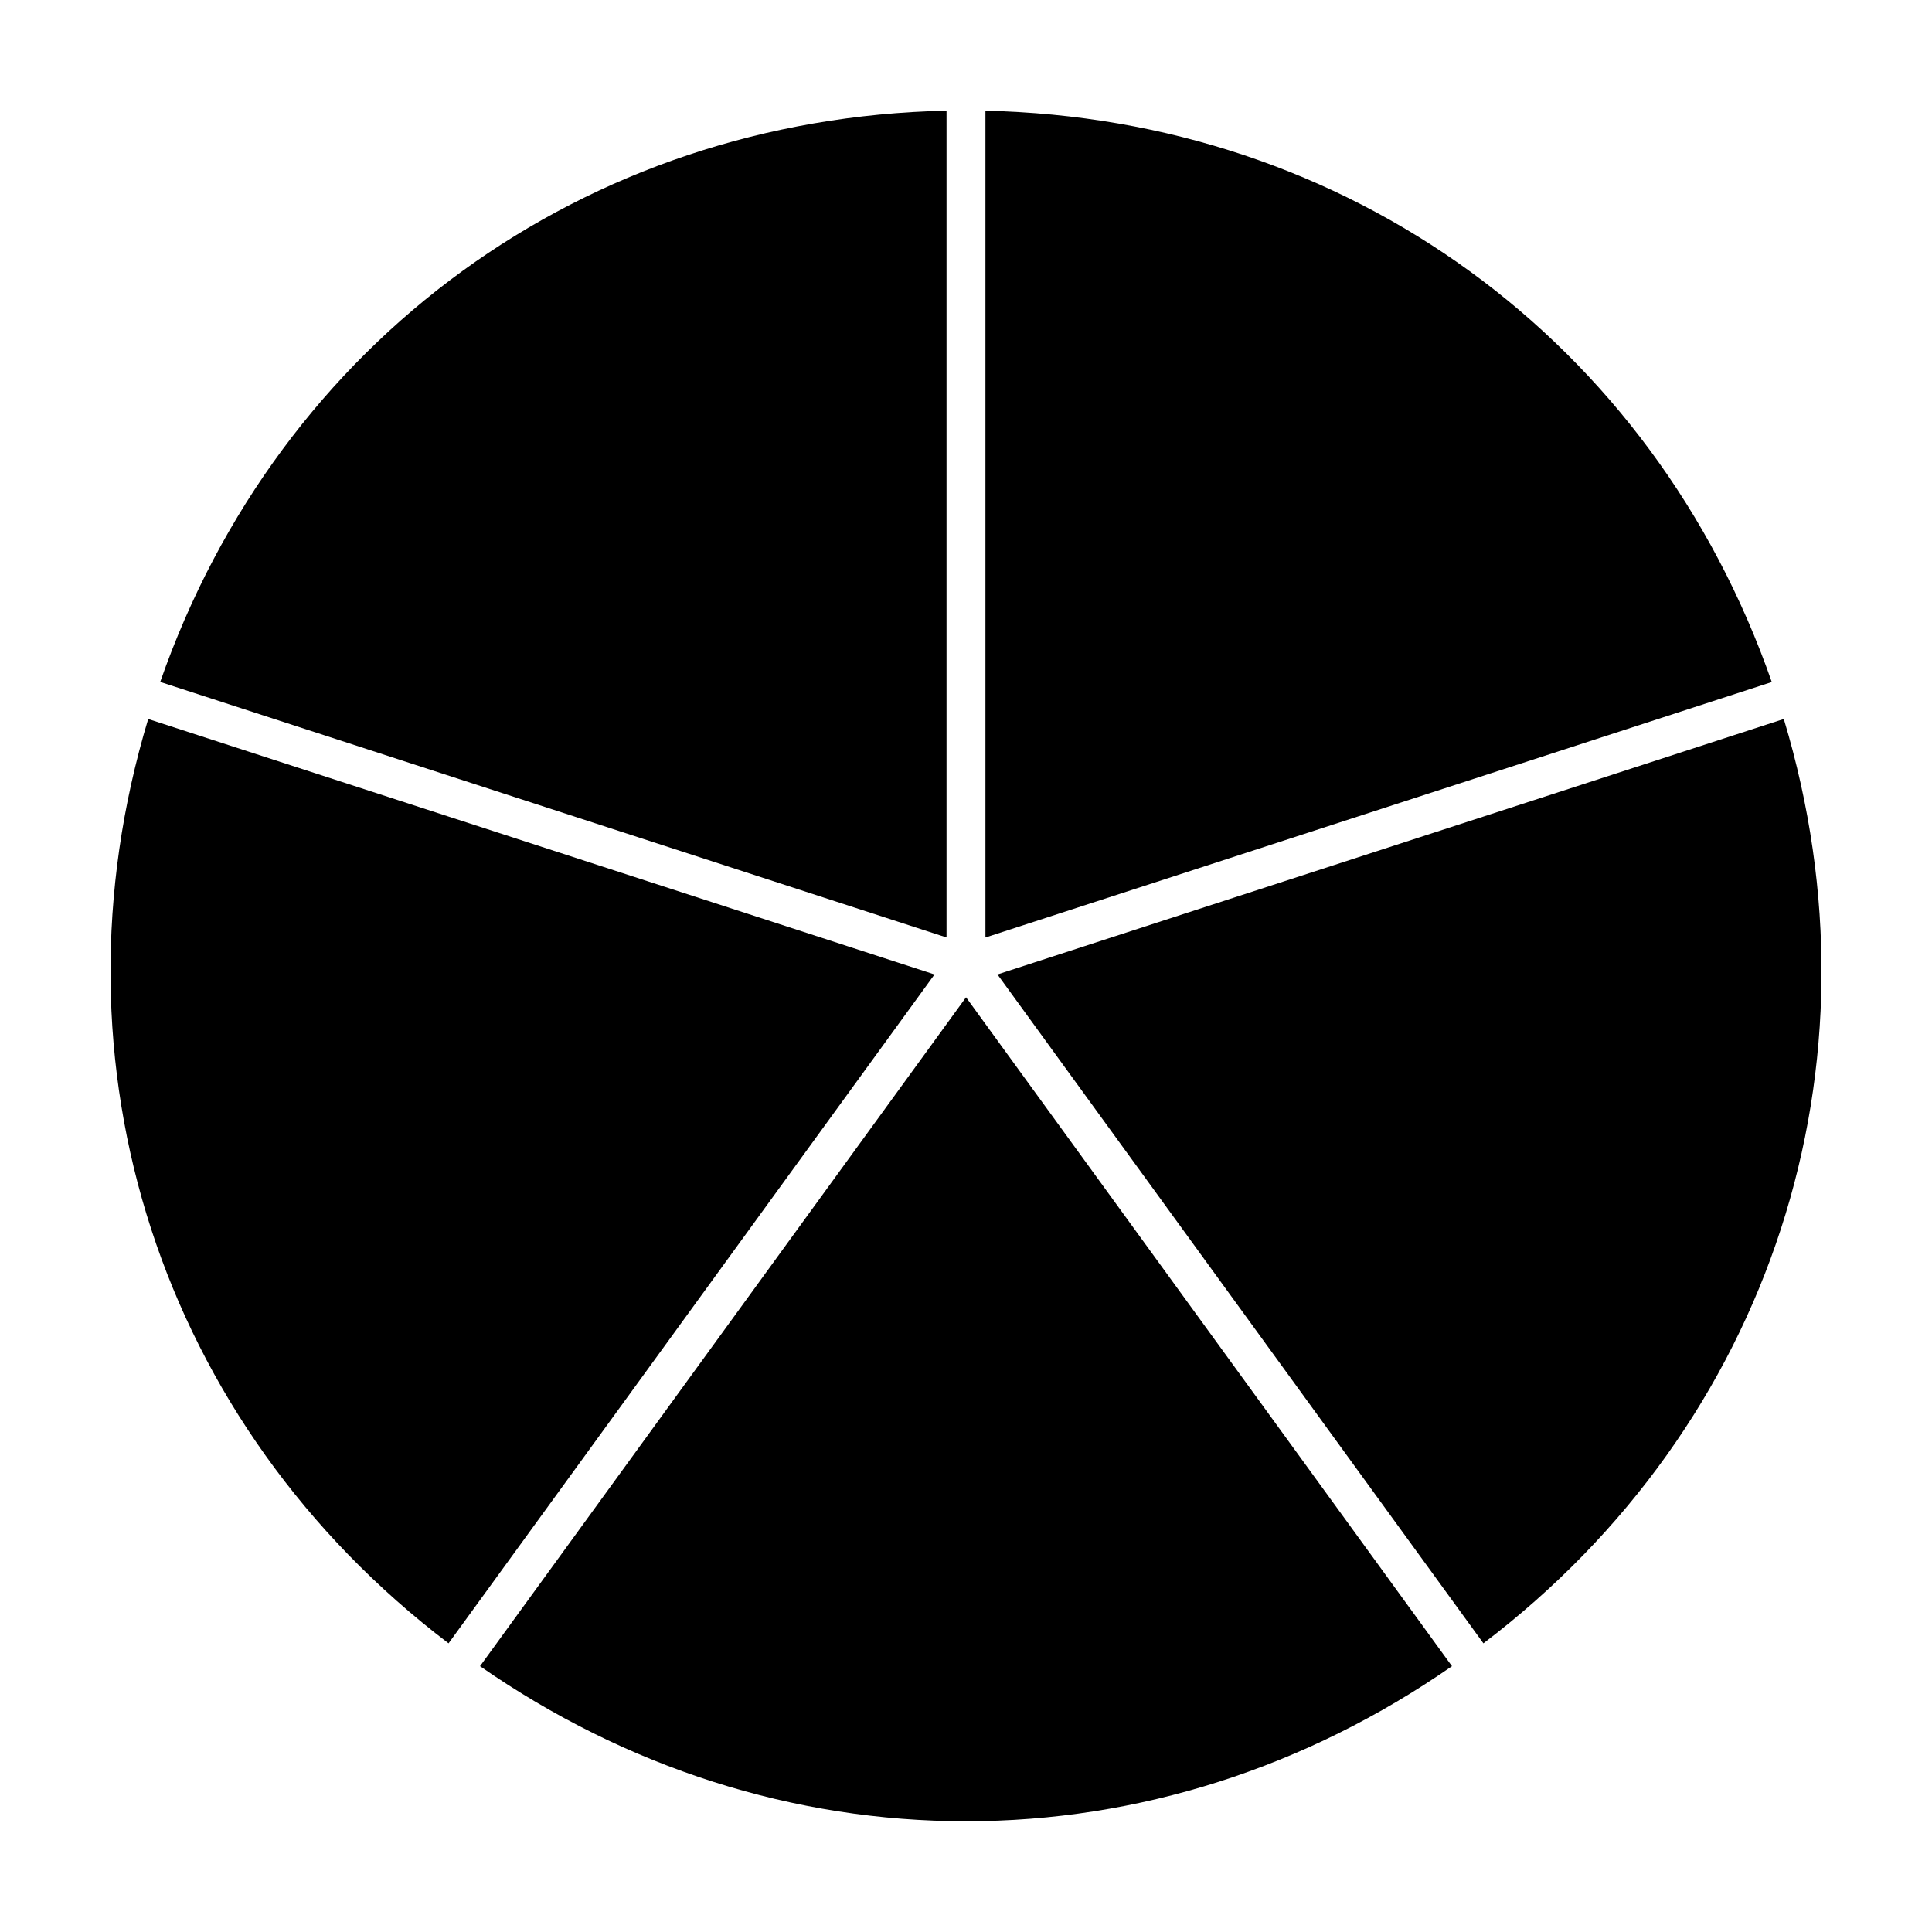 <?xml version="1.0" encoding="UTF-8"?>
<!-- Uploaded to: SVG Repo, www.svgrepo.com, Generator: SVG Repo Mixer Tools -->
<svg fill="#000000" width="800px" height="800px" version="1.1" viewBox="144 144 512 512" xmlns="http://www.w3.org/2000/svg">
 <g>
  <path d="m394.84 392.44v-219.11c-95.883 2.039-176.82 60.84-208.38 151.39z"/>
  <path d="m262.87 579.5 50.695-69.77 78.094-107.49-133.38-43.332-75.004-24.367c-27.68 91.816 3.231 186.95 79.598 244.96z"/>
  <path d="m373.76 444.41-102.55 141.14c38.727 26.902 83.145 41.105 128.79 41.105 45.645 0 90.062-14.203 128.79-41.105l-128.78-177.26z"/>
  <path d="m616.72 334.54-43.973 14.289-164.41 53.41 40.148 55.262 88.637 122c76.375-58.008 107.3-153.15 79.602-244.96z"/>
  <path d="m405.15 173.34v219.11l208.39-67.703c-31.566-90.562-112.5-149.36-208.39-151.4z"/>
 </g>
</svg>
